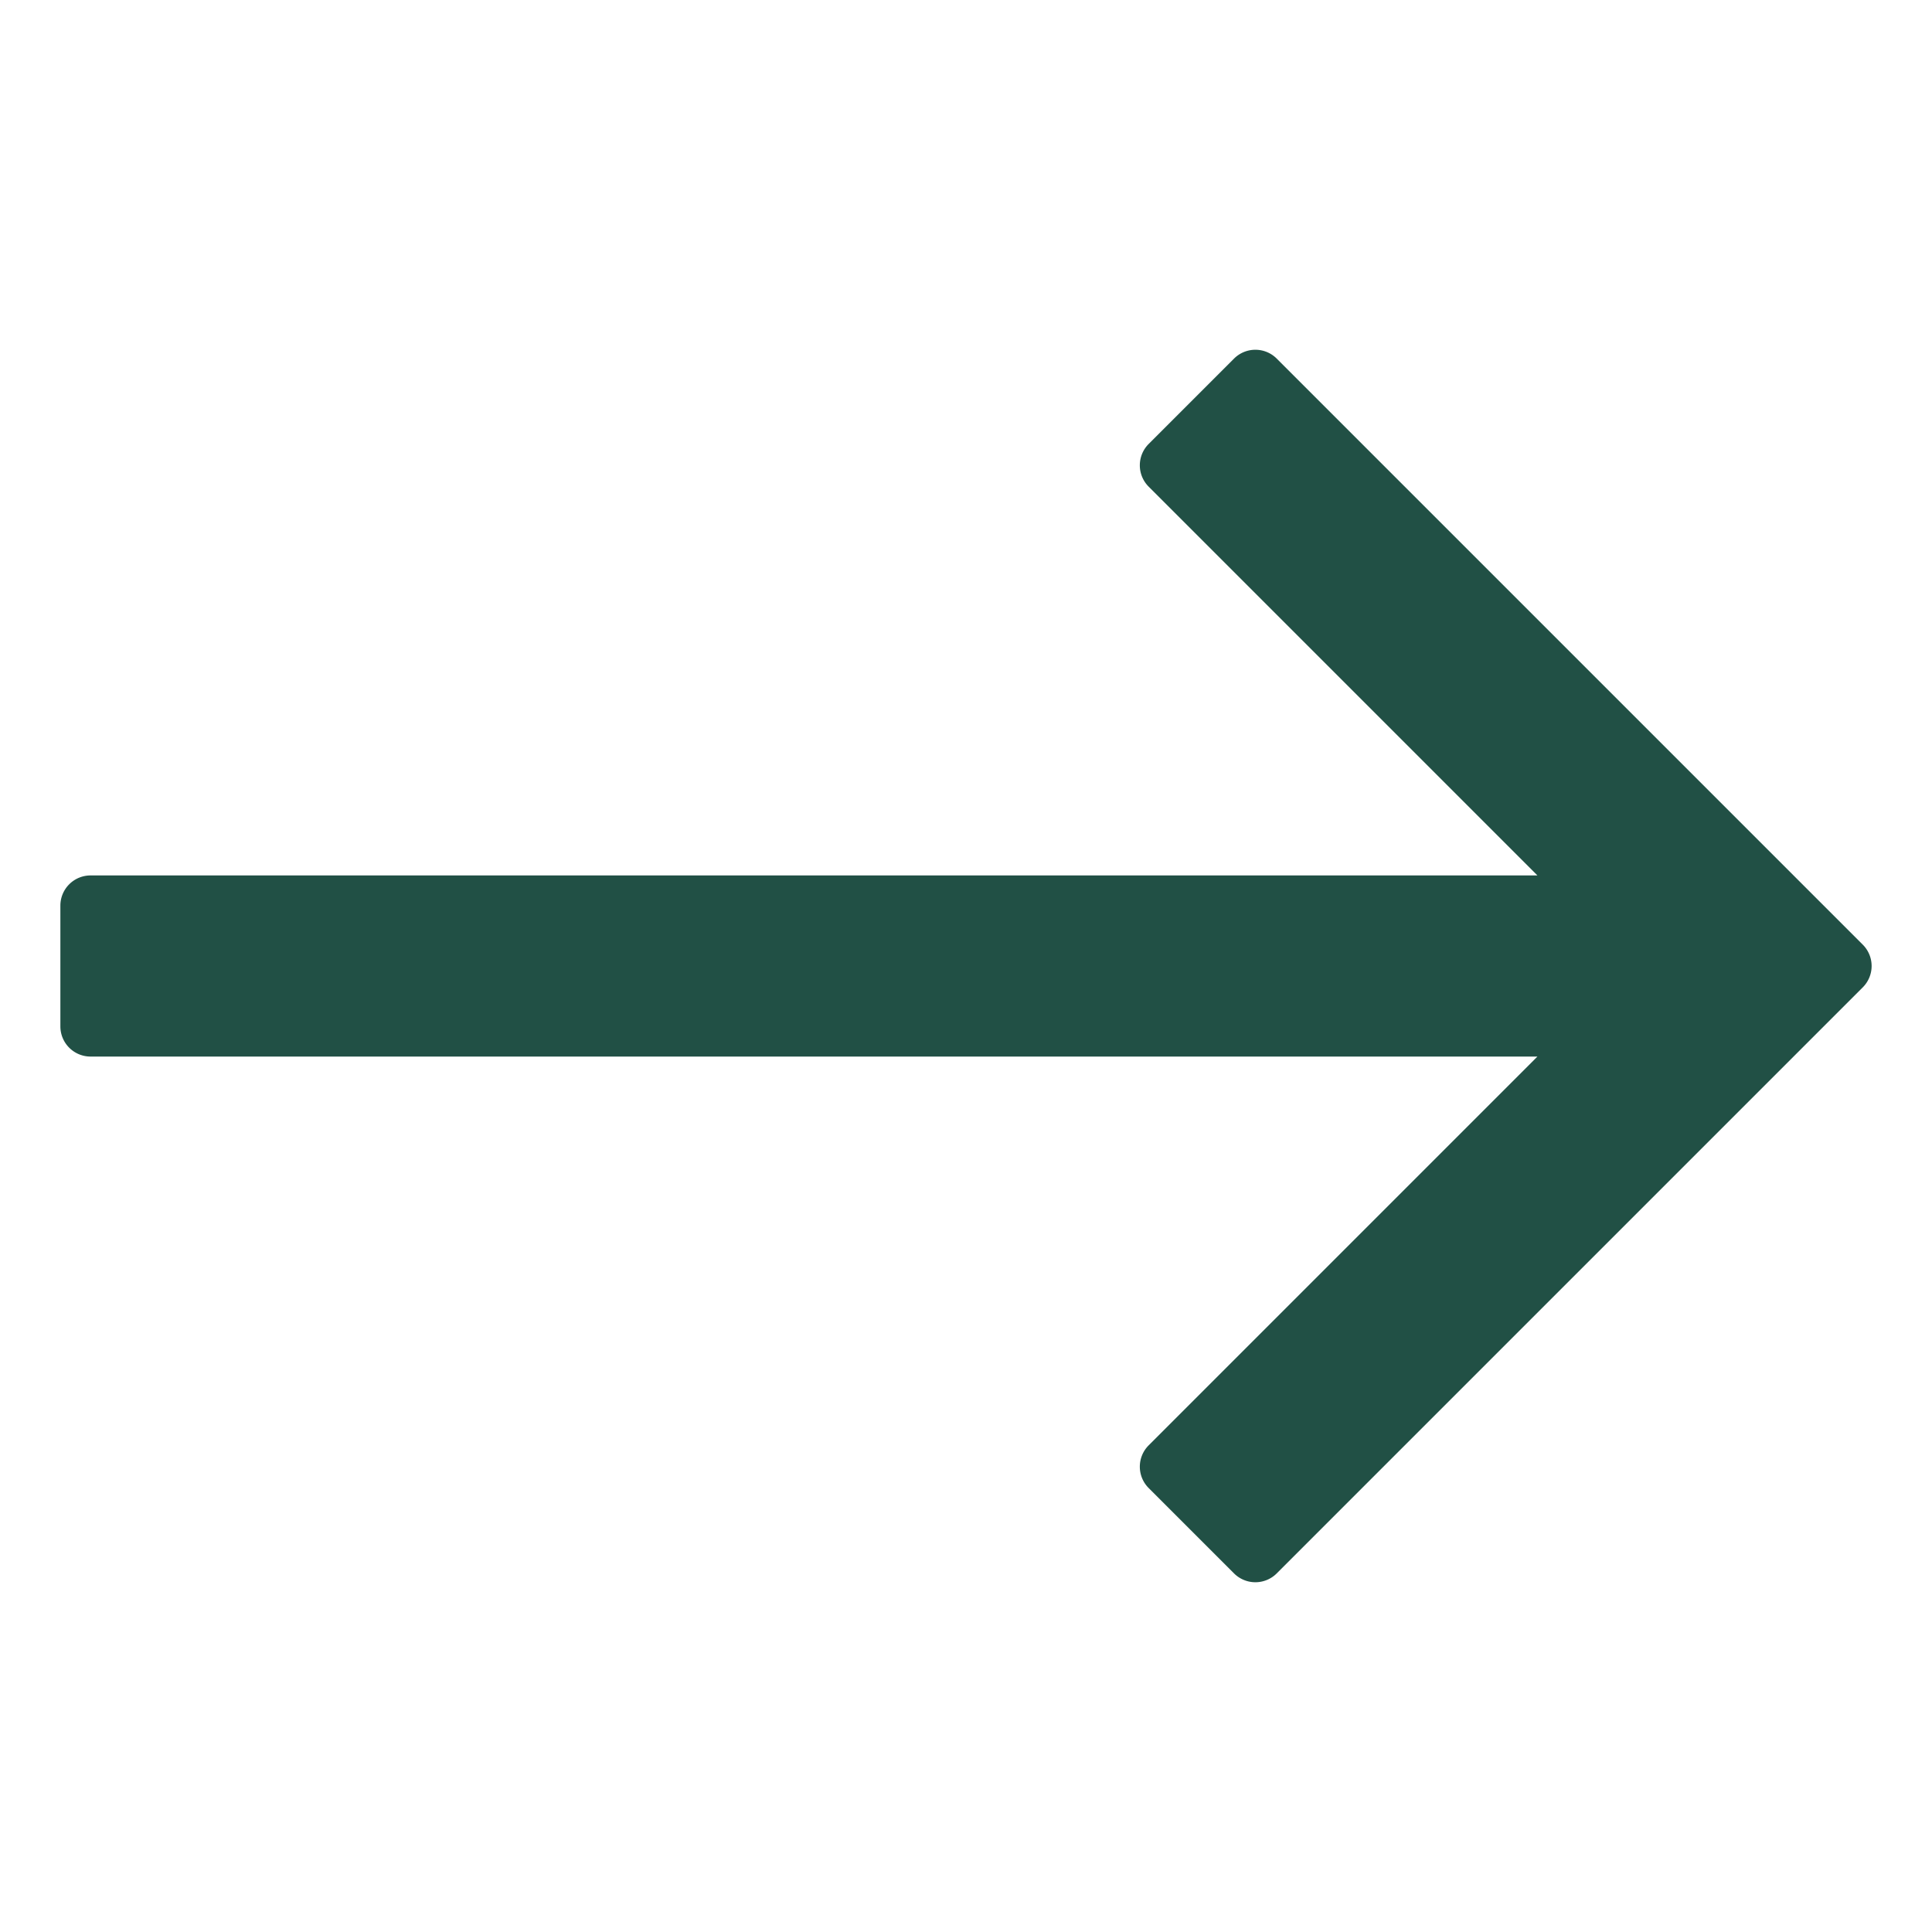 <svg xmlns="http://www.w3.org/2000/svg" height="64" width="64" viewBox="0 0 64 64"><title>arrow right</title><g fill="#215045" class="nc-icon-wrapper"><path d="M42.293,11.879a1,1,0,0,0-1.414,0l-2.828,2.828a1,1,0,0,0,0,1.414L50.929,29H3a1,1,0,0,0-1,1v4a1,1,0,0,0,1,1H50.929L38.051,47.879a1,1,0,0,0,0,1.414l2.828,2.828a1,1,0,0,0,1.414,0L61.707,32.707a1,1,0,0,0,0-1.414Z" fill="#215045"></path></g></svg>